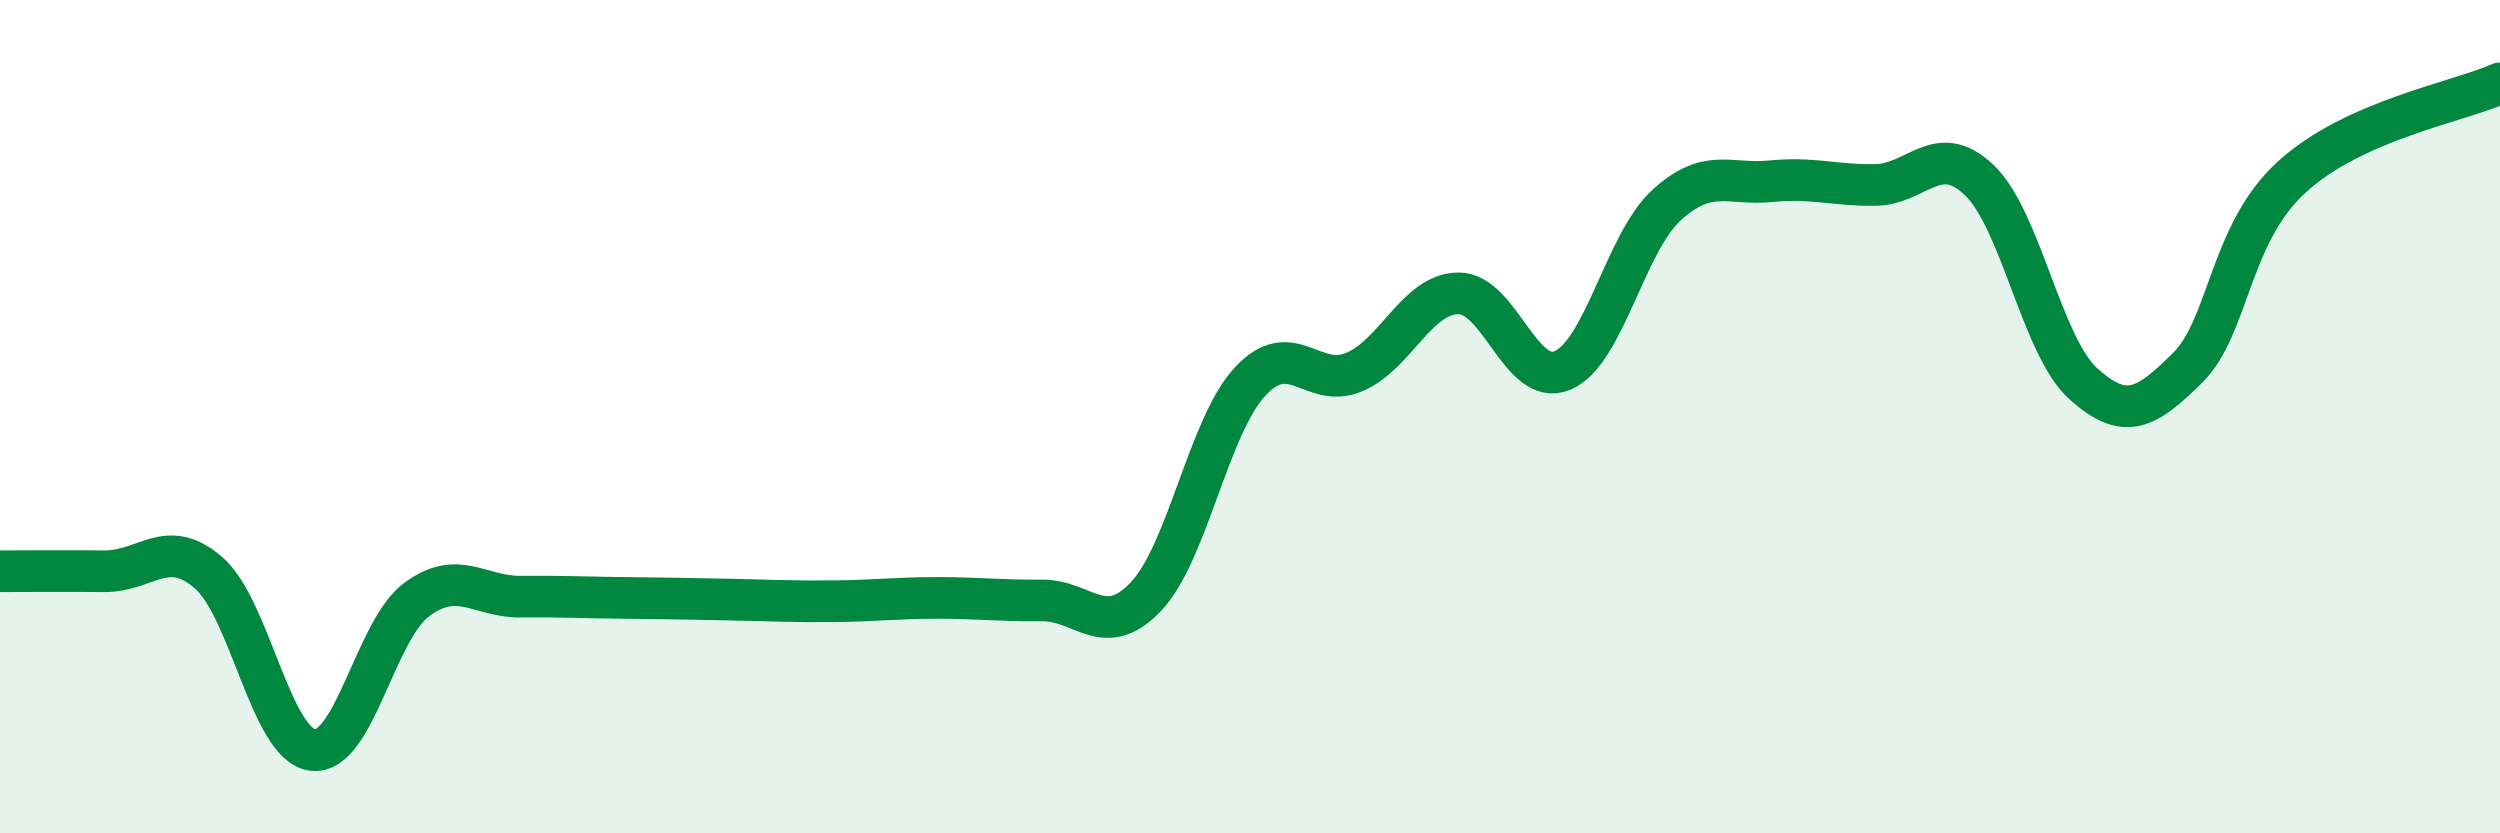 
    <svg width="60" height="20" viewBox="0 0 60 20" xmlns="http://www.w3.org/2000/svg">
      <path
        d="M 0,13.71 C 0.5,13.71 1.5,13.7 2.5,13.71 C 3.5,13.72 4,12.88 5,13.74 C 6,14.6 6.5,17.87 7.5,18 C 8.5,18.13 9,15.13 10,14.39 C 11,13.65 11.5,14.33 12.5,14.32 C 13.5,14.31 14,14.34 15,14.35 C 16,14.36 16.5,14.37 17.5,14.39 C 18.5,14.41 19,14.44 20,14.43 C 21,14.42 21.5,14.35 22.5,14.35 C 23.5,14.35 24,14.42 25,14.41 C 26,14.4 26.5,15.37 27.5,14.32 C 28.5,13.27 29,10.24 30,9.16 C 31,8.08 31.5,9.35 32.5,8.93 C 33.5,8.51 34,7.05 35,7.04 C 36,7.03 36.5,9.31 37.5,8.89 C 38.5,8.47 39,5.83 40,4.92 C 41,4.01 41.5,4.45 42.5,4.35 C 43.5,4.25 44,4.45 45,4.44 C 46,4.43 46.5,3.37 47.5,4.32 C 48.5,5.27 49,8.31 50,9.21 C 51,10.11 51.5,9.82 52.5,8.83 C 53.5,7.84 53.5,5.62 55,4.25 C 56.5,2.88 59,2.45 60,2L60 20L0 20Z"
        fill="#008740"
        opacity="0.1"
        stroke-linecap="round"
        stroke-linejoin="round"
      />
      <path
        d="M 0,13.71 C 0.5,13.71 1.5,13.7 2.5,13.71 C 3.5,13.72 4,12.88 5,13.74 C 6,14.6 6.5,17.87 7.5,18 C 8.5,18.13 9,15.13 10,14.39 C 11,13.65 11.5,14.33 12.5,14.32 C 13.5,14.31 14,14.34 15,14.35 C 16,14.36 16.5,14.37 17.5,14.39 C 18.5,14.41 19,14.44 20,14.43 C 21,14.42 21.5,14.35 22.5,14.35 C 23.5,14.35 24,14.42 25,14.41 C 26,14.4 26.5,15.37 27.5,14.32 C 28.5,13.27 29,10.24 30,9.16 C 31,8.08 31.5,9.35 32.5,8.93 C 33.5,8.51 34,7.05 35,7.04 C 36,7.03 36.5,9.31 37.5,8.89 C 38.5,8.47 39,5.83 40,4.92 C 41,4.01 41.5,4.45 42.5,4.35 C 43.5,4.25 44,4.45 45,4.44 C 46,4.43 46.5,3.37 47.5,4.32 C 48.5,5.27 49,8.31 50,9.21 C 51,10.11 51.5,9.82 52.5,8.83 C 53.5,7.84 53.5,5.62 55,4.25 C 56.5,2.88 59,2.45 60,2"
        stroke="#008740"
        stroke-width="1"
        fill="none"
        stroke-linecap="round"
        stroke-linejoin="round"
      />
    </svg>
  